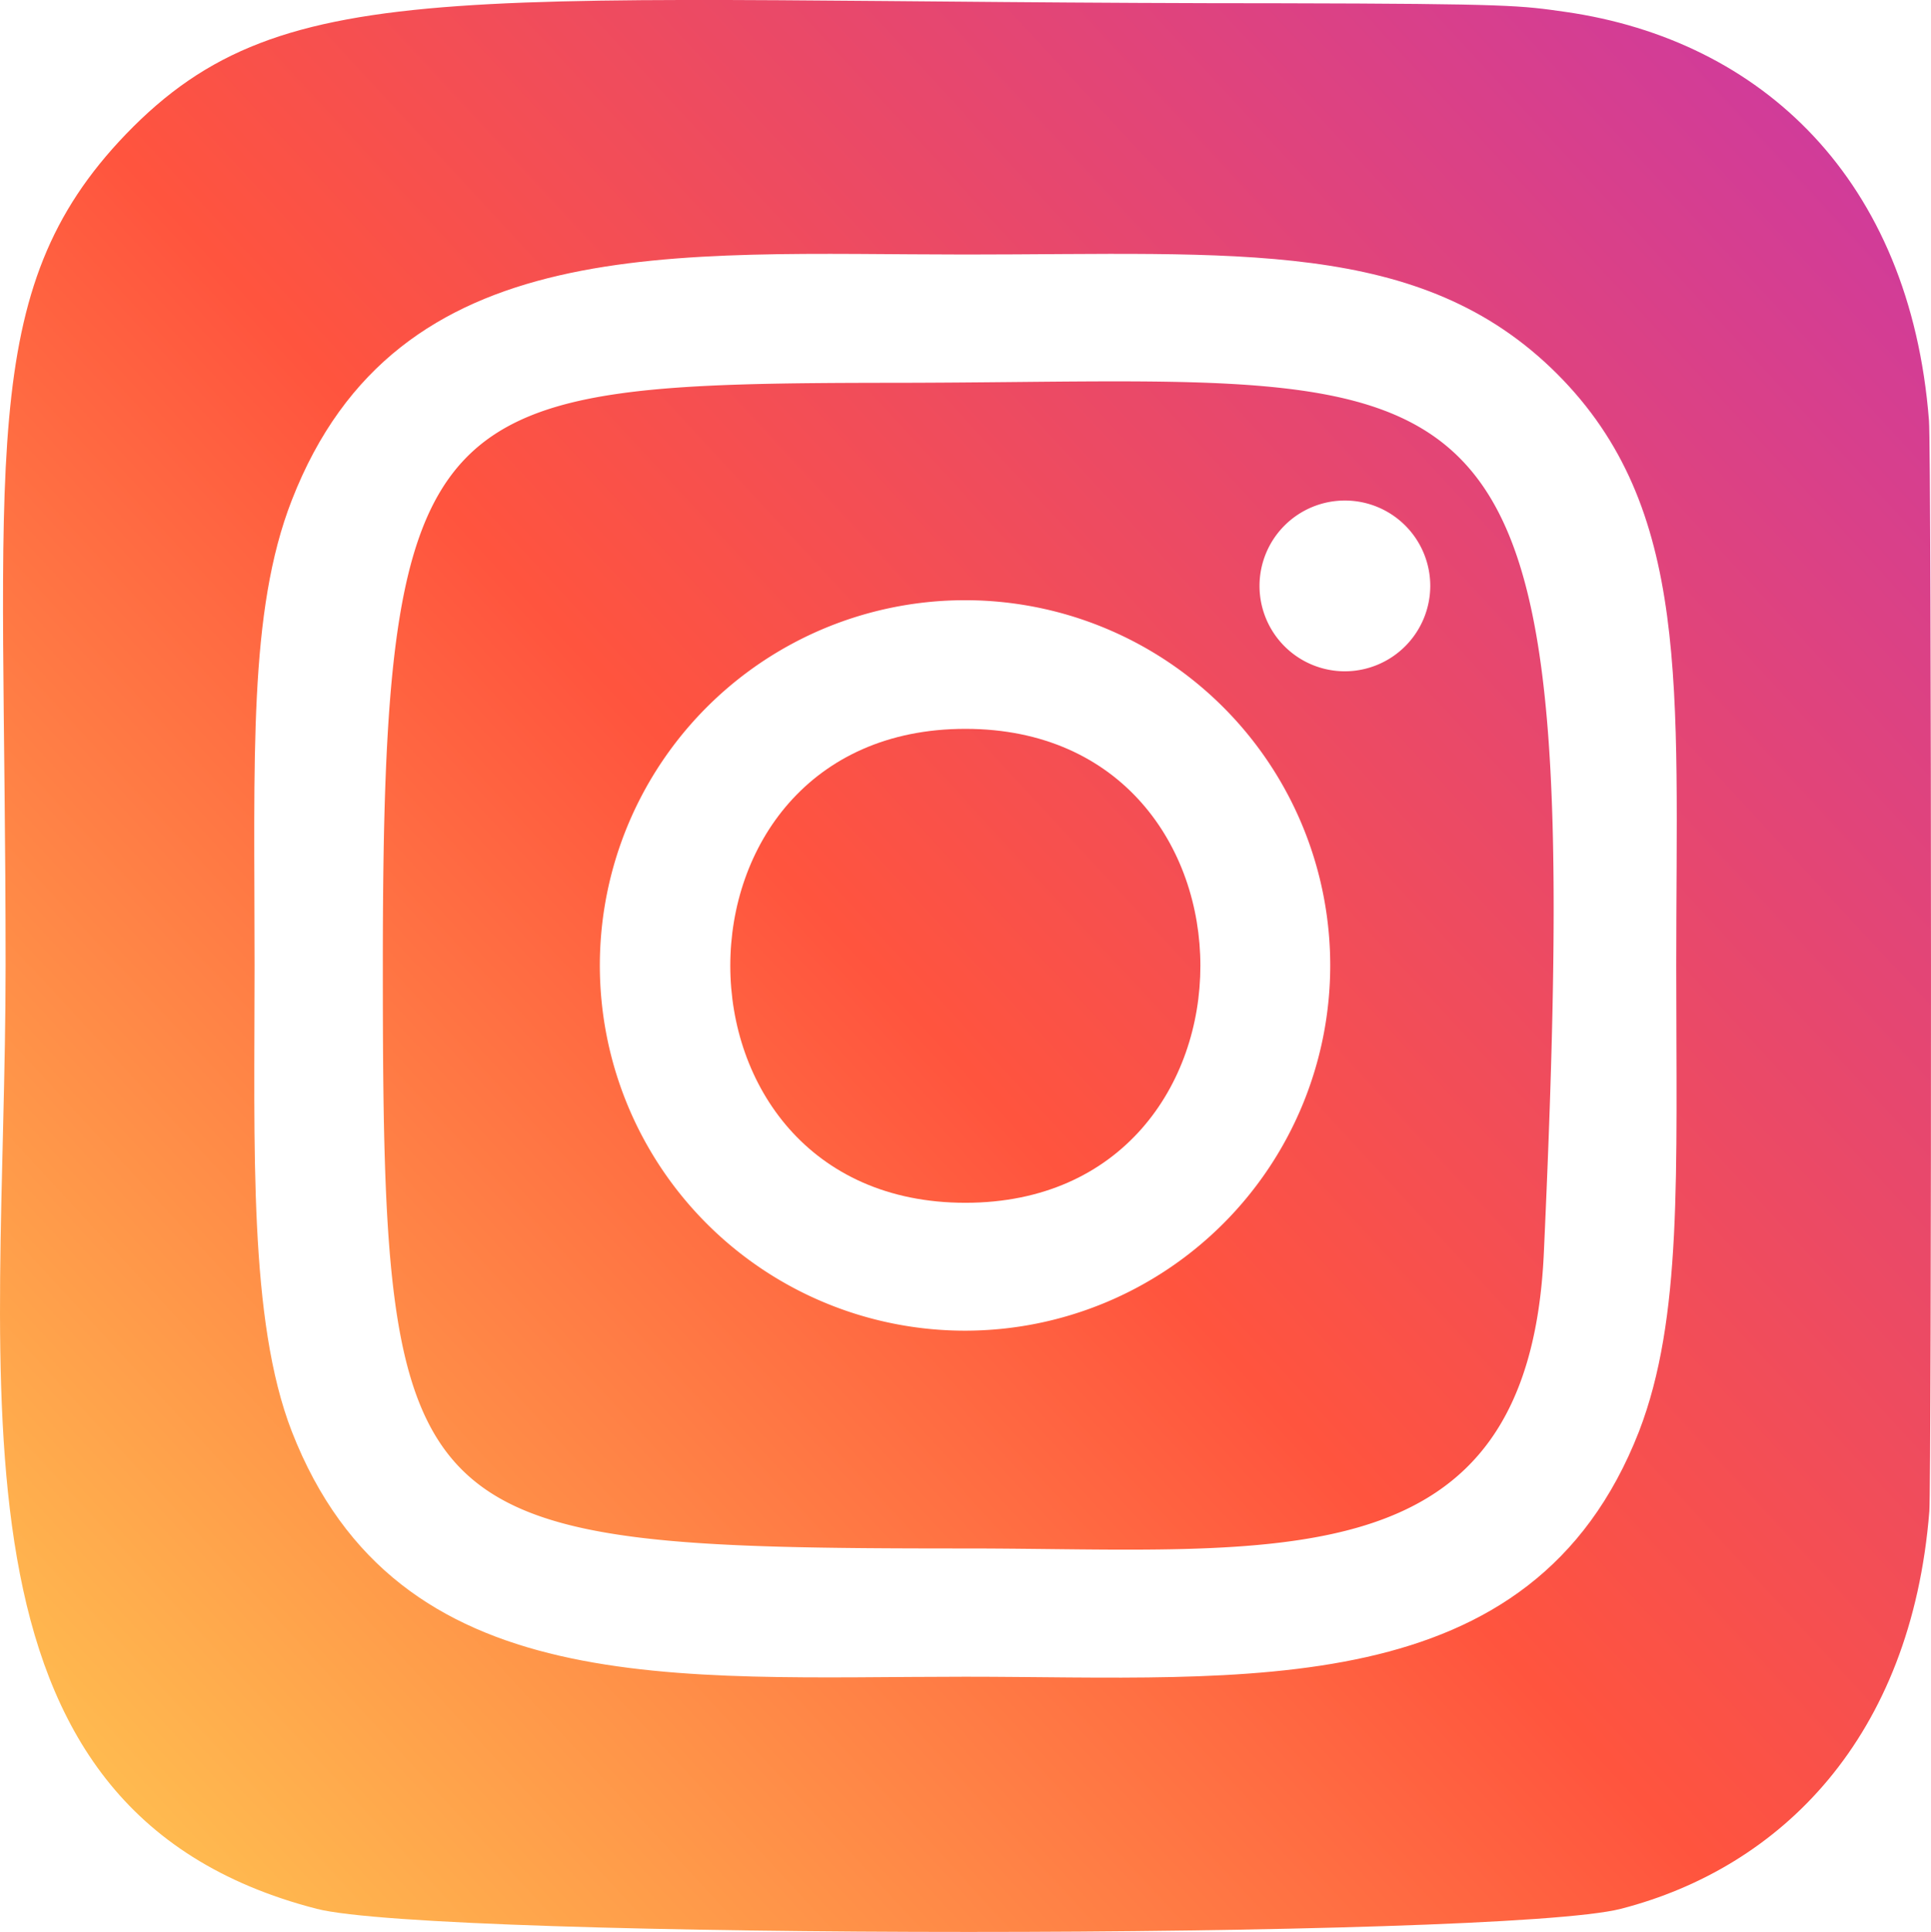 <?xml version="1.0" encoding="UTF-8"?> <svg xmlns="http://www.w3.org/2000/svg" xmlns:xlink="http://www.w3.org/1999/xlink" viewBox="0 0 513.43 513.62"><defs><style>.cls-1{fill:url(#Degradado_sin_nombre_3);}.cls-2{fill:url(#Degradado_sin_nombre_3-2);}.cls-3{fill:url(#Degradado_sin_nombre_3-3);}</style><linearGradient id="Degradado_sin_nombre_3" x1="-49.44" y1="-23.97" x2="535.53" y2="517.5" gradientTransform="matrix(1, 0, 0, -1, 0, 515.55)" gradientUnits="userSpaceOnUse"><stop offset="0" stop-color="#fd5"></stop><stop offset="0.5" stop-color="#ff543e"></stop><stop offset="1" stop-color="#c837ab"></stop></linearGradient><linearGradient id="Degradado_sin_nombre_3-2" x1="-49.13" y1="-24.31" x2="535.84" y2="517.17" xlink:href="#Degradado_sin_nombre_3"></linearGradient><linearGradient id="Degradado_sin_nombre_3-3" x1="-48.66" y1="-24.82" x2="536.31" y2="516.66" xlink:href="#Degradado_sin_nombre_3"></linearGradient></defs><title>icon-instagramRecurso 1</title><g id="Capa_2" data-name="Capa 2"><g id="Capa_1-2" data-name="Capa 1"><path class="cls-1" d="M239.79,101.77h0c-126,.1-138,2.5-138,154.9,0,150.7,4.3,155,154.9,155,82.6,0,149.8,9.7,153.8-78.6C421.89,83.57,401.29,101.47,239.79,101.77Zm16.9,252a97.1,97.1,0,1,1,97-97.1A97.13,97.13,0,0,1,256.69,353.77Zm100.9-175.3a22.7,22.7,0,1,1,22.7-22.7A22.75,22.75,0,0,1,357.59,178.47Z"></path><path class="cls-2" d="M256.69,193.77c-83.4,0-83.3,126,0,126S340,193.77,256.69,193.77Z"></path><path class="cls-3" d="M512.89,111.77c-5-64.1-44.5-101.1-96.6-108.6C404.39,1.47,402,1,340.79.87c-217,0-264.5-9.6-307.3,34.8-40.2,41.8-32,86.2-32,221.1,0,112-19.5,224.3,82.7,250.7,31.9,8.2,314.9,8.2,346.8,0,42.6-11,77.2-45.5,82-105.7C513.59,393.17,513.59,120.37,512.89,111.77Zm-77.1,268.8c-28.5,73-105,65.2-179.1,65.2-76.9,0-151,6.9-179.1-65.2-11.5-29.6-9.9-75.2-9.9-123.8,0-55.4-1.7-94.1,9.9-123.8,28.1-72.2,101.6-65.3,179.1-65.3,72,0,121-4.5,157.3,31.7,35.8,35.8,31.7,83.5,31.7,157.4C445.69,312.37,447.39,350.47,435.79,380.57Z"></path></g></g></svg> 